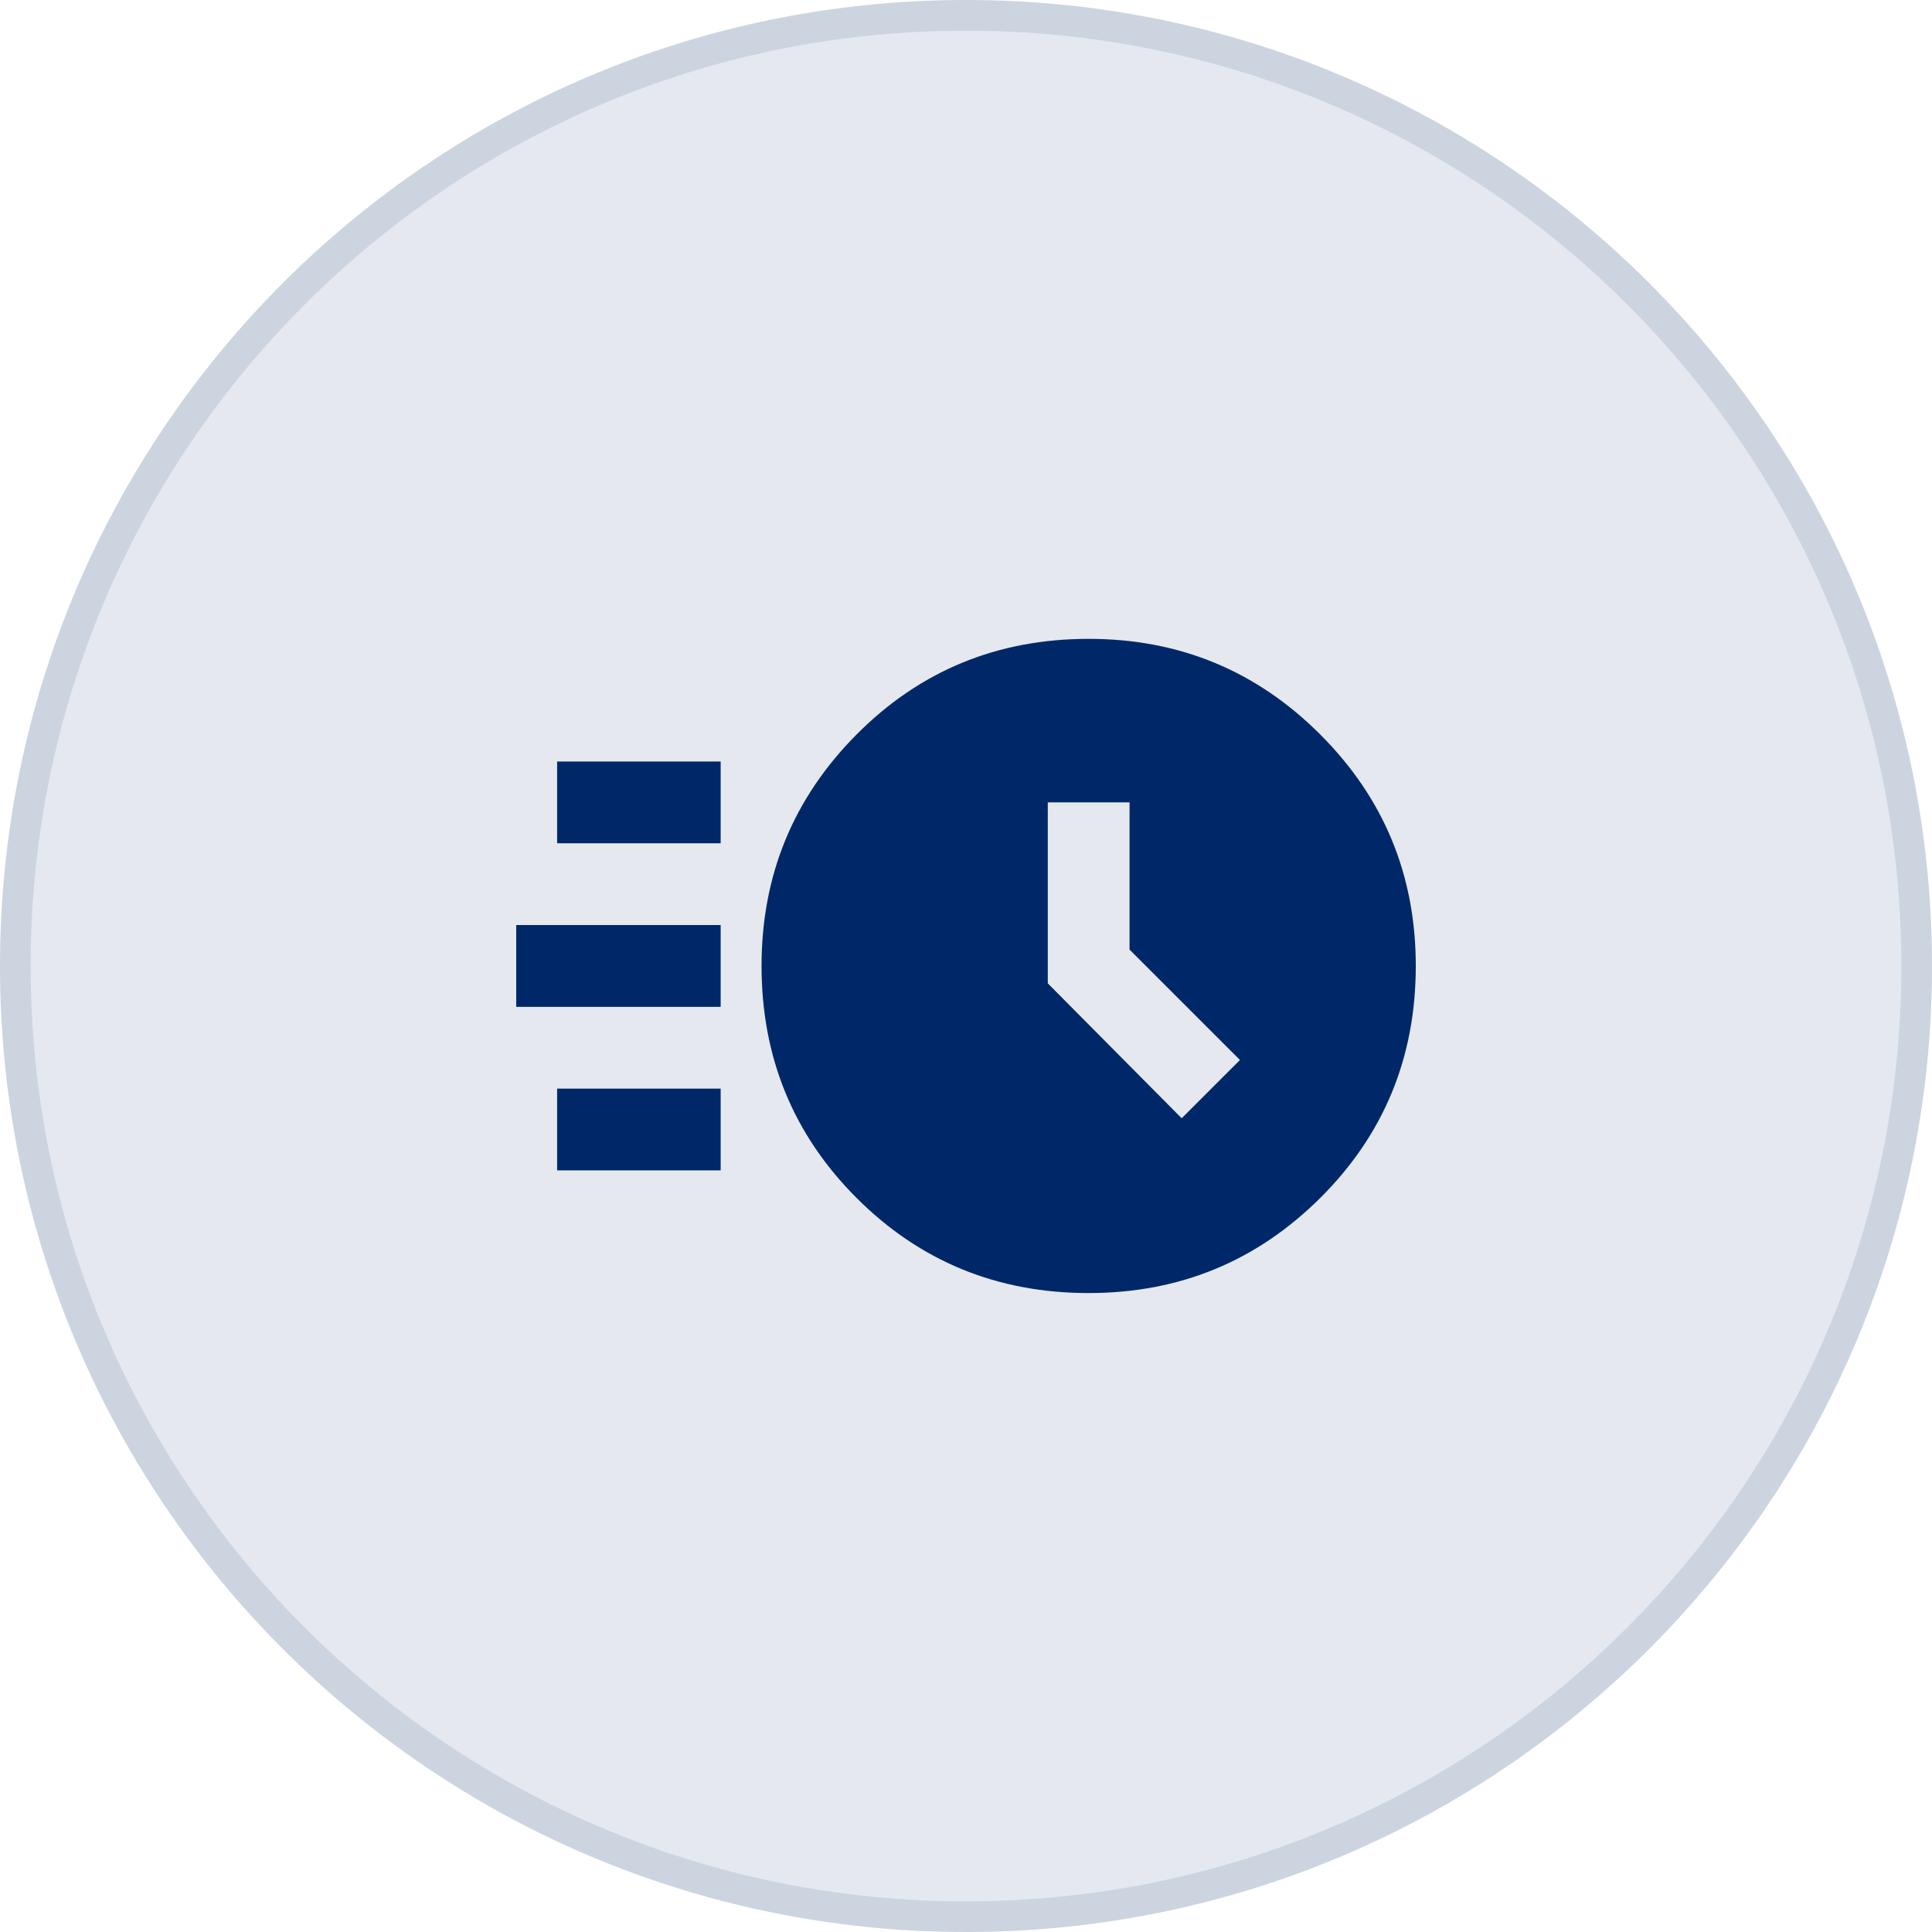 <svg width="63" height="63" viewBox="0 0 63 63" fill="none" xmlns="http://www.w3.org/2000/svg">
<g clip-path="url(#clip0_14_1129)">
<path d="M31.5 62.5C48.621 62.5 62.5 48.621 62.5 31.5C62.5 14.379 48.621 0.5 31.5 0.5C14.379 0.5 0.5 14.379 0.5 31.5C0.5 48.621 14.379 62.5 31.5 62.5Z" fill="#E5E9EF" stroke="#CCD4E0"/>
<mask id="mask0_14_1129" style="mask-type:alpha" maskUnits="userSpaceOnUse" x="15" y="15" width="33" height="33">
<rect x="15.5" y="15.499" width="32" height="32" fill="#D9D9D9"/>
</mask>
<g mask="url(#mask0_14_1129)">
<path d="M35.5 42.165C32.522 42.165 30 41.132 27.933 39.065C25.867 36.999 24.833 34.477 24.833 31.499C24.833 28.543 25.867 26.026 27.933 23.949C30 21.871 32.522 20.832 35.5 20.832C38.456 20.832 40.972 21.871 43.05 23.949C45.128 26.026 46.167 28.543 46.167 31.499C46.167 34.477 45.128 36.999 43.05 39.065C40.972 41.132 38.456 42.165 35.5 42.165ZM38.533 36.465L40.433 34.565L36.833 30.965V26.165H34.167V32.065L38.533 36.465ZM18.167 27.499V24.832H23.5V27.499H18.167ZM16.833 32.832V30.165H23.5V32.832H16.833ZM18.167 38.165V35.499H23.5V38.165H18.167Z" fill="#002868"/>
</g>
</g>
<defs>
<clipPath id="clip0_14_1129">
<rect width="63" height="63" fill="white"/>
</clipPath>
</defs>
</svg>
